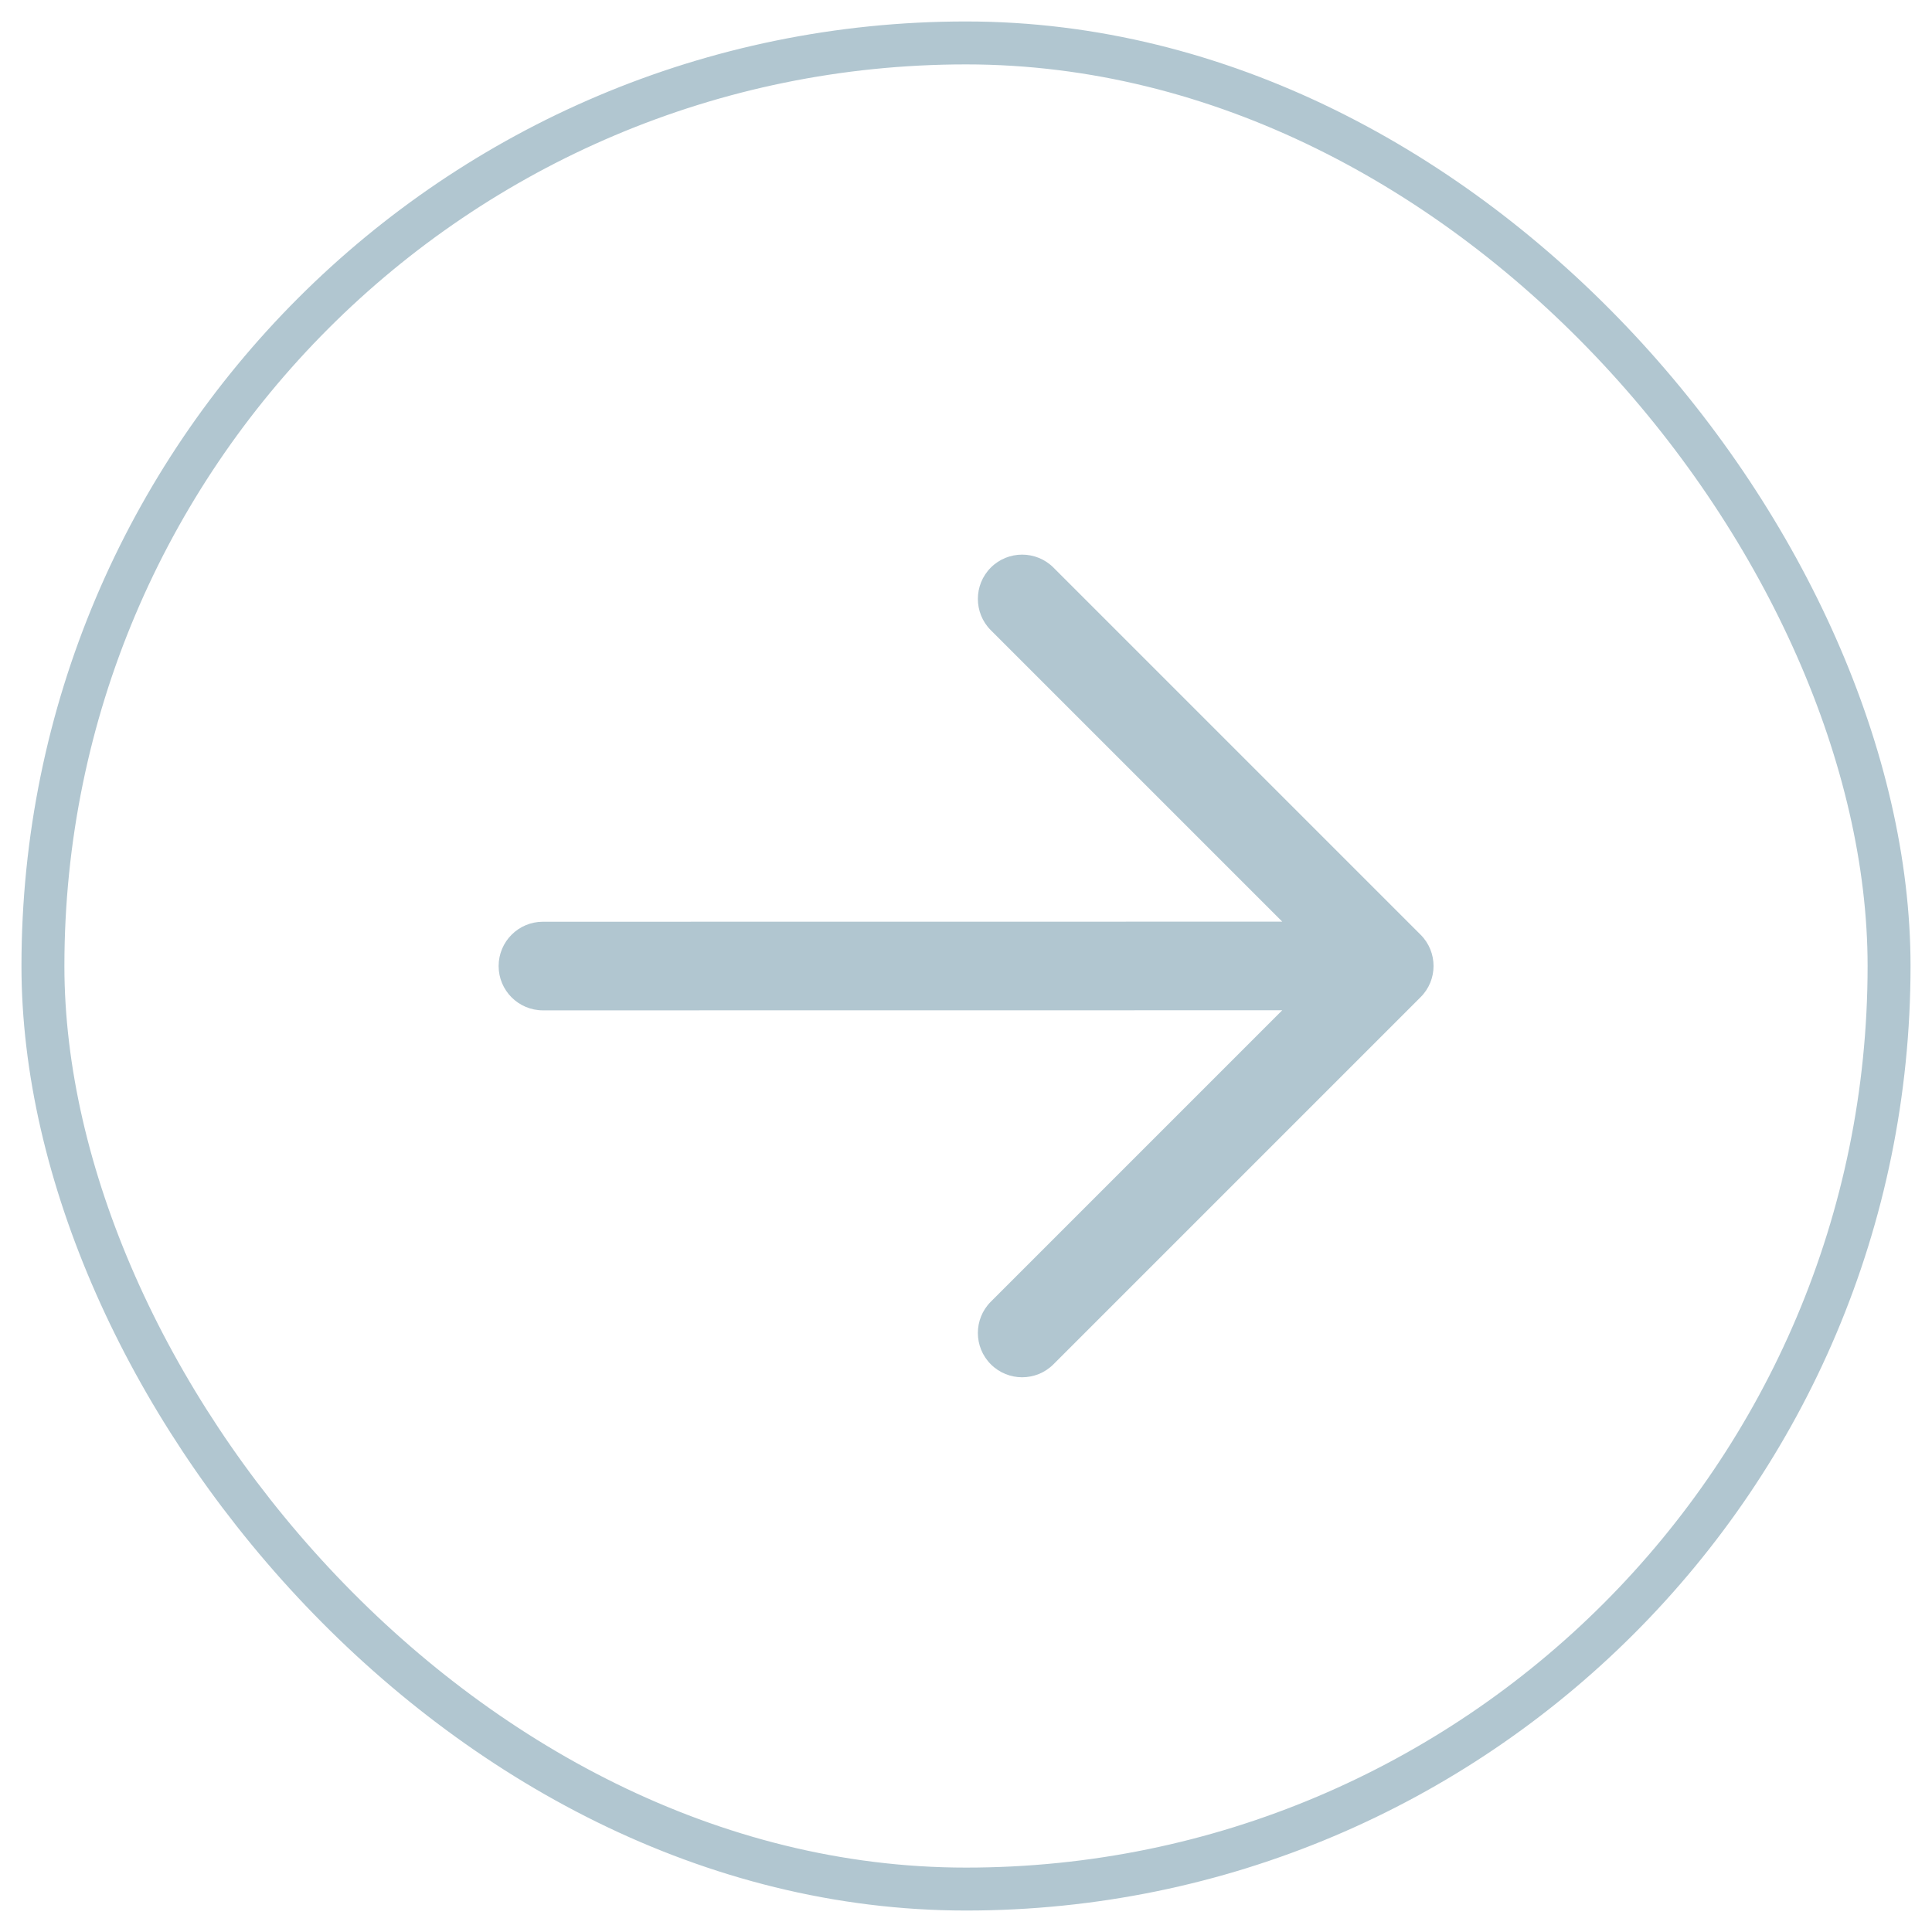 <svg width="45" height="45" viewBox="0 0 45 45" fill="none" xmlns="http://www.w3.org/2000/svg">
<rect x="1" y="1" width="43" height="43" rx="21.5" stroke="#B1C6D0"/>
<path d="M33.089 21.772L24.537 13.22C24.135 12.818 23.48 12.818 23.078 13.22C22.676 13.623 22.676 14.277 23.078 14.679L29.866 21.467L12.646 21.469C12.076 21.469 11.614 21.931 11.614 22.501C11.614 23.071 12.076 23.533 12.646 23.533L29.866 23.531L23.078 30.319C22.676 30.721 22.676 31.375 23.078 31.777C23.48 32.18 24.135 32.18 24.537 31.777L33.086 23.228C33.491 22.828 33.491 22.174 33.089 21.772Z" fill="#B1C6D0"/>
</svg>
